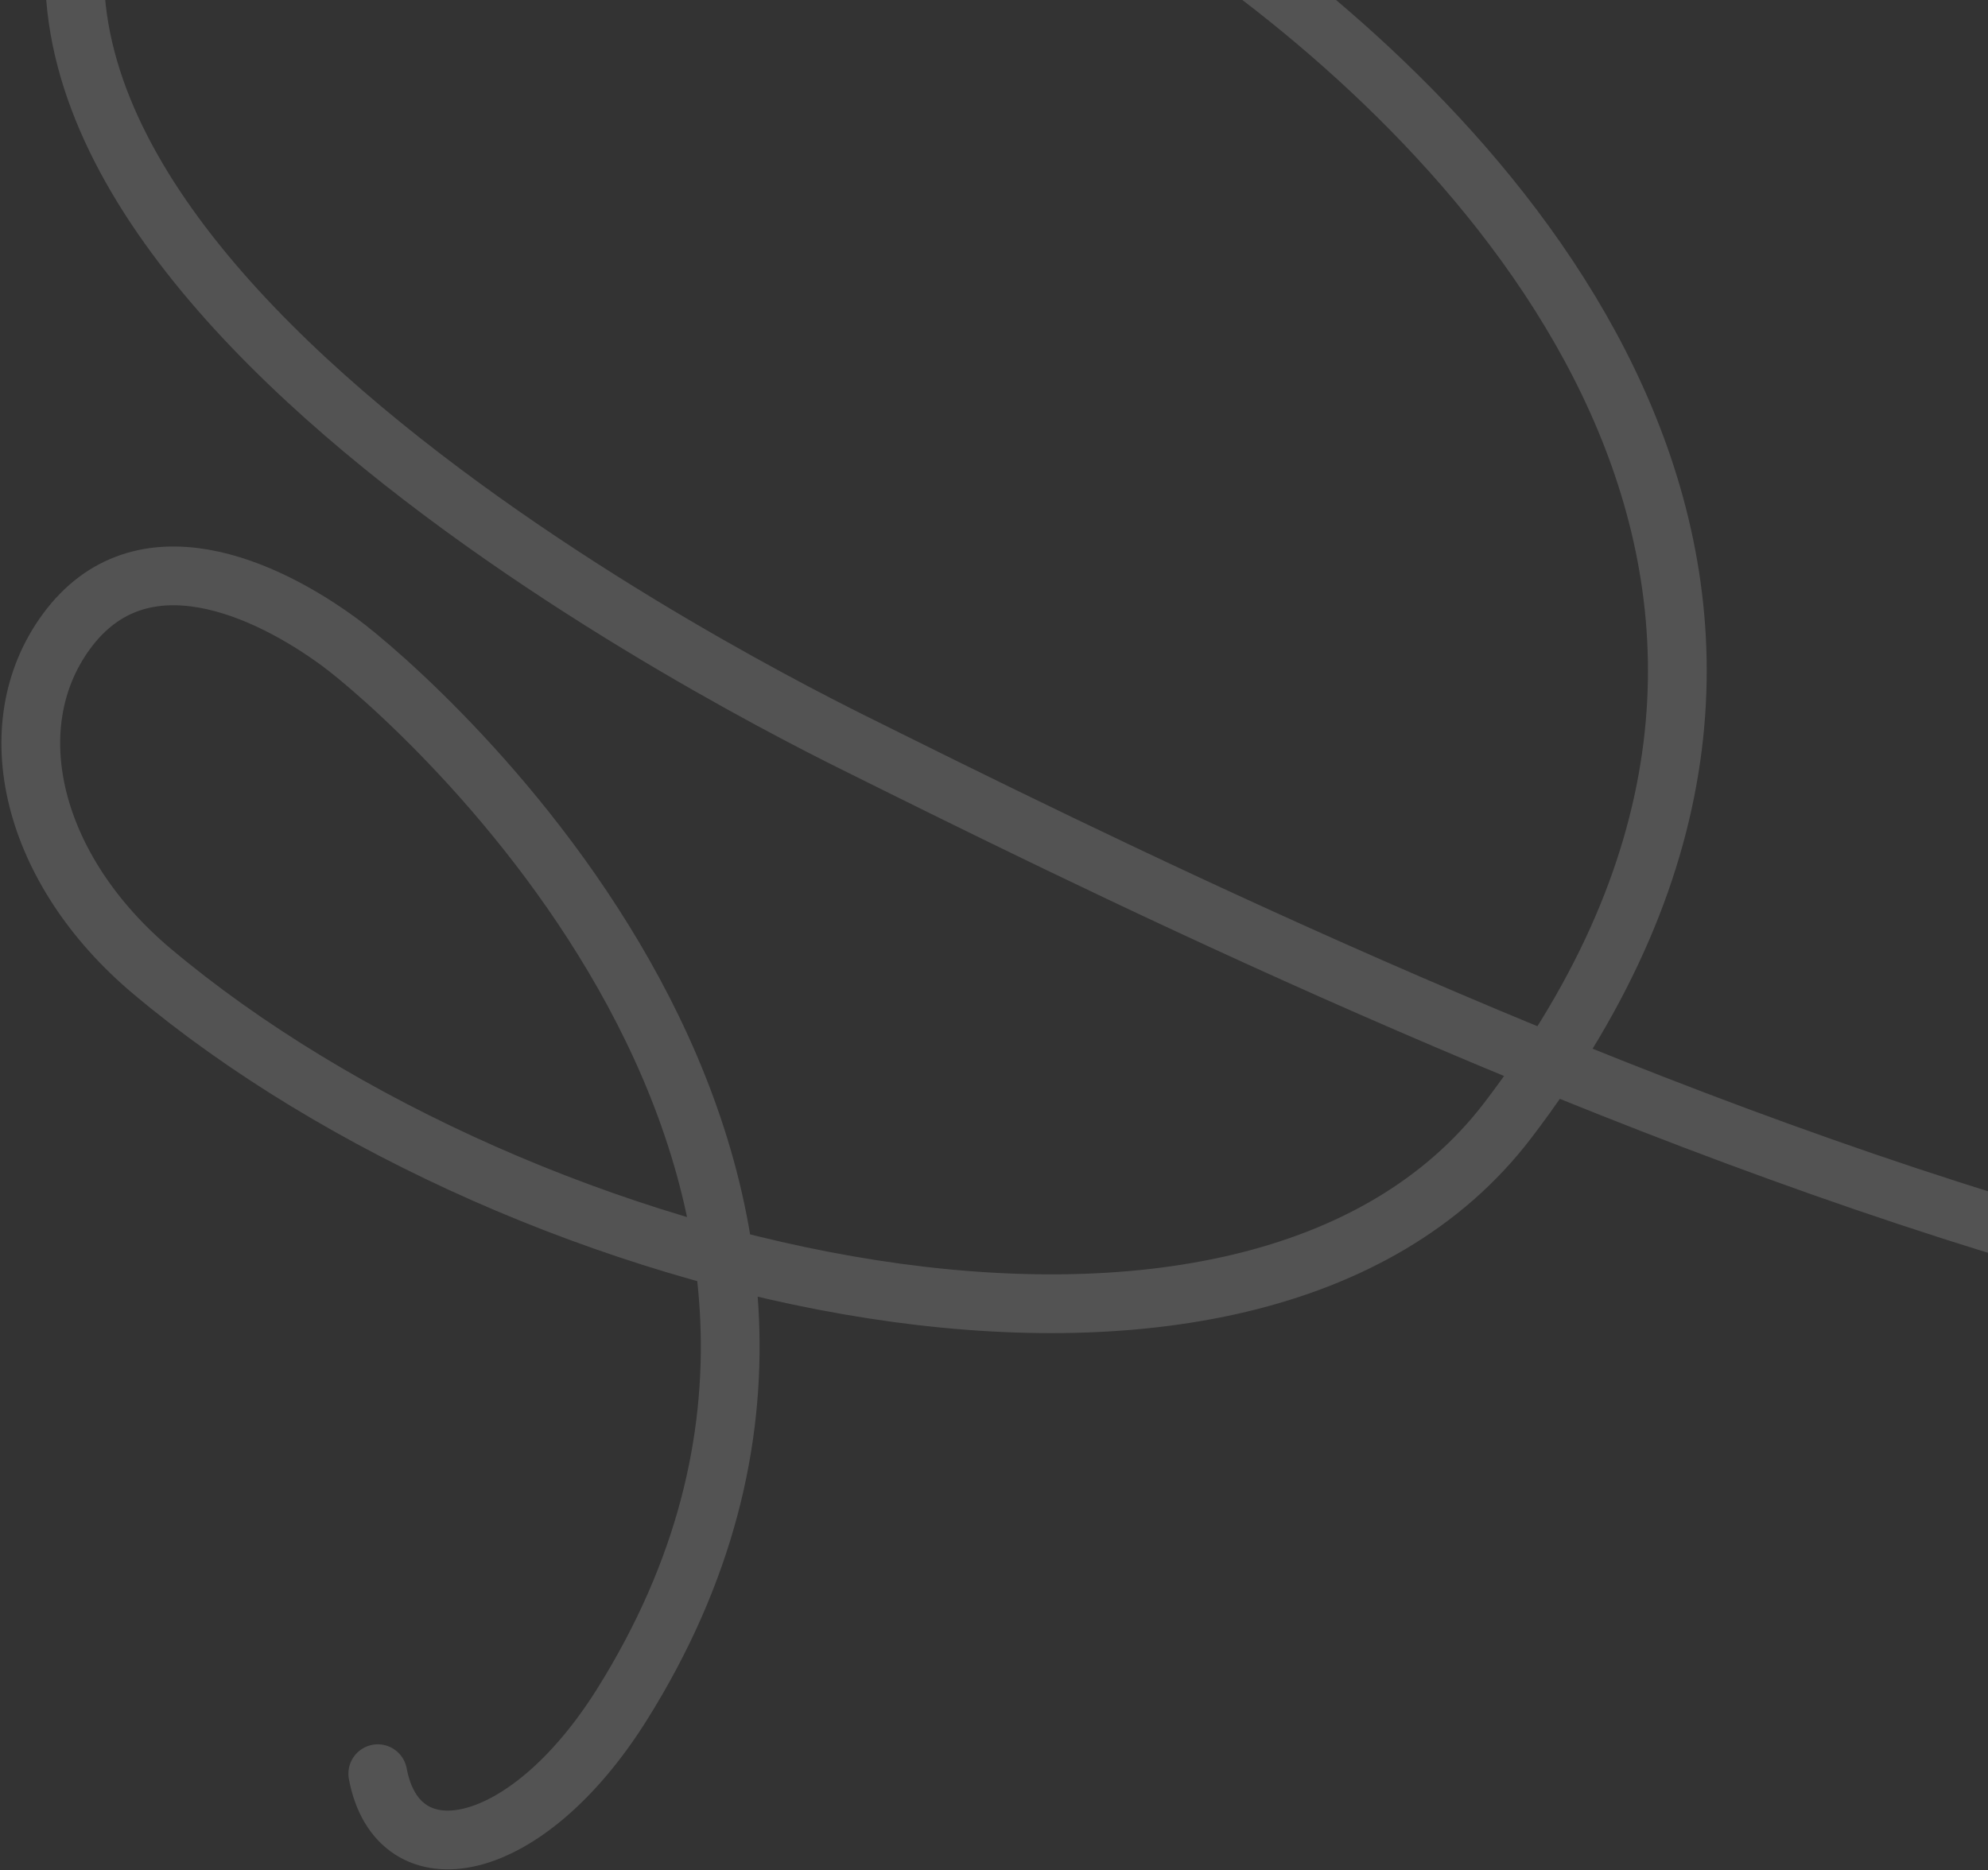 <svg width="203" height="191" viewBox="0 0 203 191" fill="none" xmlns="http://www.w3.org/2000/svg">
<rect x="0" y="0" width="203" height="191" fill="#333333" stroke="none"/>
<path d="M167.923 -46.598C243.982 -54.807 359.761 58.492 315.708 118.498C277.339 170.761 131.2 97.731 87.243 75.887C72.789 68.704 -18.367 21.784 14.838 -23.444C34.341 -50.011 81.395 -37.139 126.239 -4.217C154.309 16.391 194.778 60.996 153.953 114.436C127.652 148.864 53.416 131.054 15.524 99.198C3.211 88.846 -0.343 74.199 6.789 64.484C14.411 54.101 27.234 60.131 34.642 65.569C42.05 71.008 97.797 119.382 63.51 174.081C53.678 189.767 40.63 192.105 38.576 181.147" stroke="white" stroke-opacity="0.16" stroke-width="6" stroke-linecap="round"/>
</svg>
